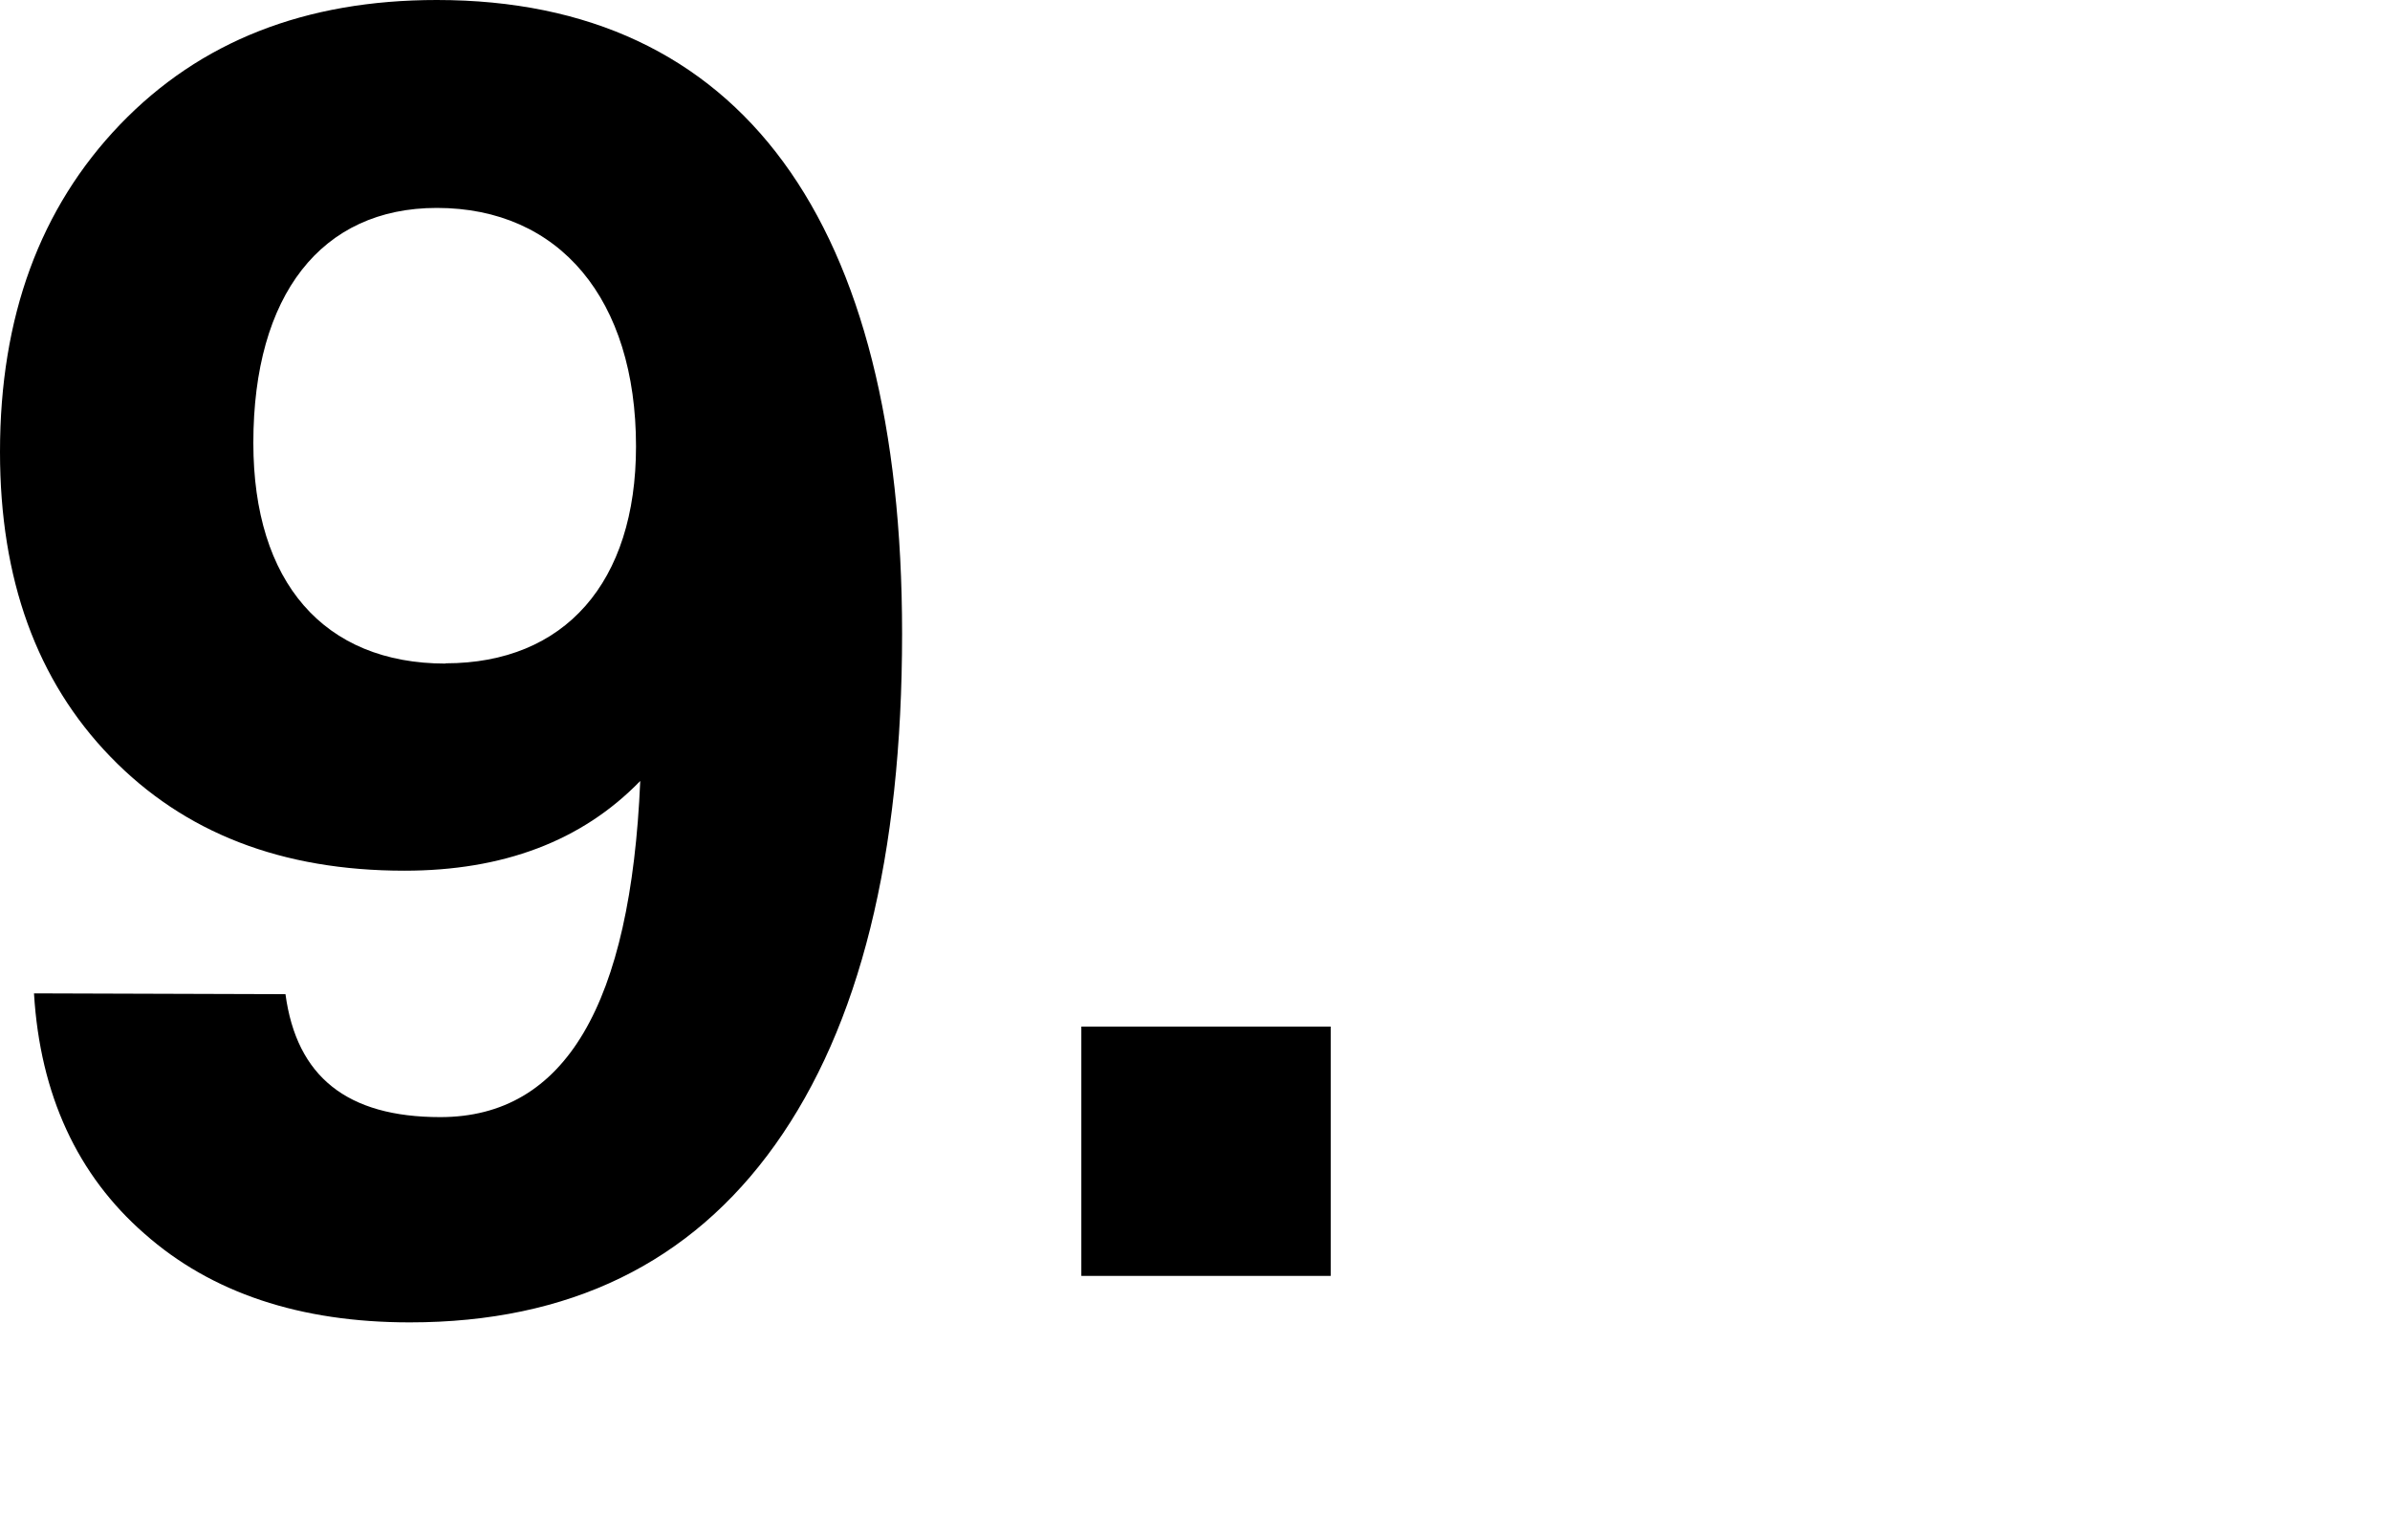 <?xml version="1.0" encoding="utf-8"?>
<svg xmlns="http://www.w3.org/2000/svg" xmlns:xlink="http://www.w3.org/1999/xlink" viewBox="0 0 90 58">
<defs>
 <style>
.cls-1 { fill: none; }
.cls-2 { clip-path: url(#sid2); }
</style>
  <clipPath id="sid2">
   <rect class="cls-1" width="90" height="58"/>
  </clipPath>
 </defs>
 <g class="cls-2">
  <path d="M16.45,0C11.5,0,7.54,1.55,4.52,4.69,1.51,7.83,0,11.92,0,17.02c0,4.79,1.38,8.61,4.16,11.48s6.45,4.29,11.07,4.29c3.7,0,6.68-1.11,8.88-3.38-.36,8.41-2.82,12.66-7.53,12.66-3.51,0-5.41-1.52-5.83-4.63l-9.47-.03c.23,3.82,1.64,6.85,4.16,9.05,2.52,2.23,5.86,3.34,9.99,3.34,6,0,10.58-2.23,13.76-6.69,3.18-4.46,4.78-10.87,4.78-19.25C33.97,8.31,27.88,0,16.45,0Zm.33,24.99c-4.59,0-7.24-3.07-7.24-8.31,0-5.57,2.56-8.85,6.91-8.85,4.62,0,7.5,3.44,7.5,8.98,0,5.13-2.69,8.17-7.17,8.17Z"/>
  <rect x="40.72" y="38.66" width="9.39" height="9.39"/>
 </g>
</svg>
